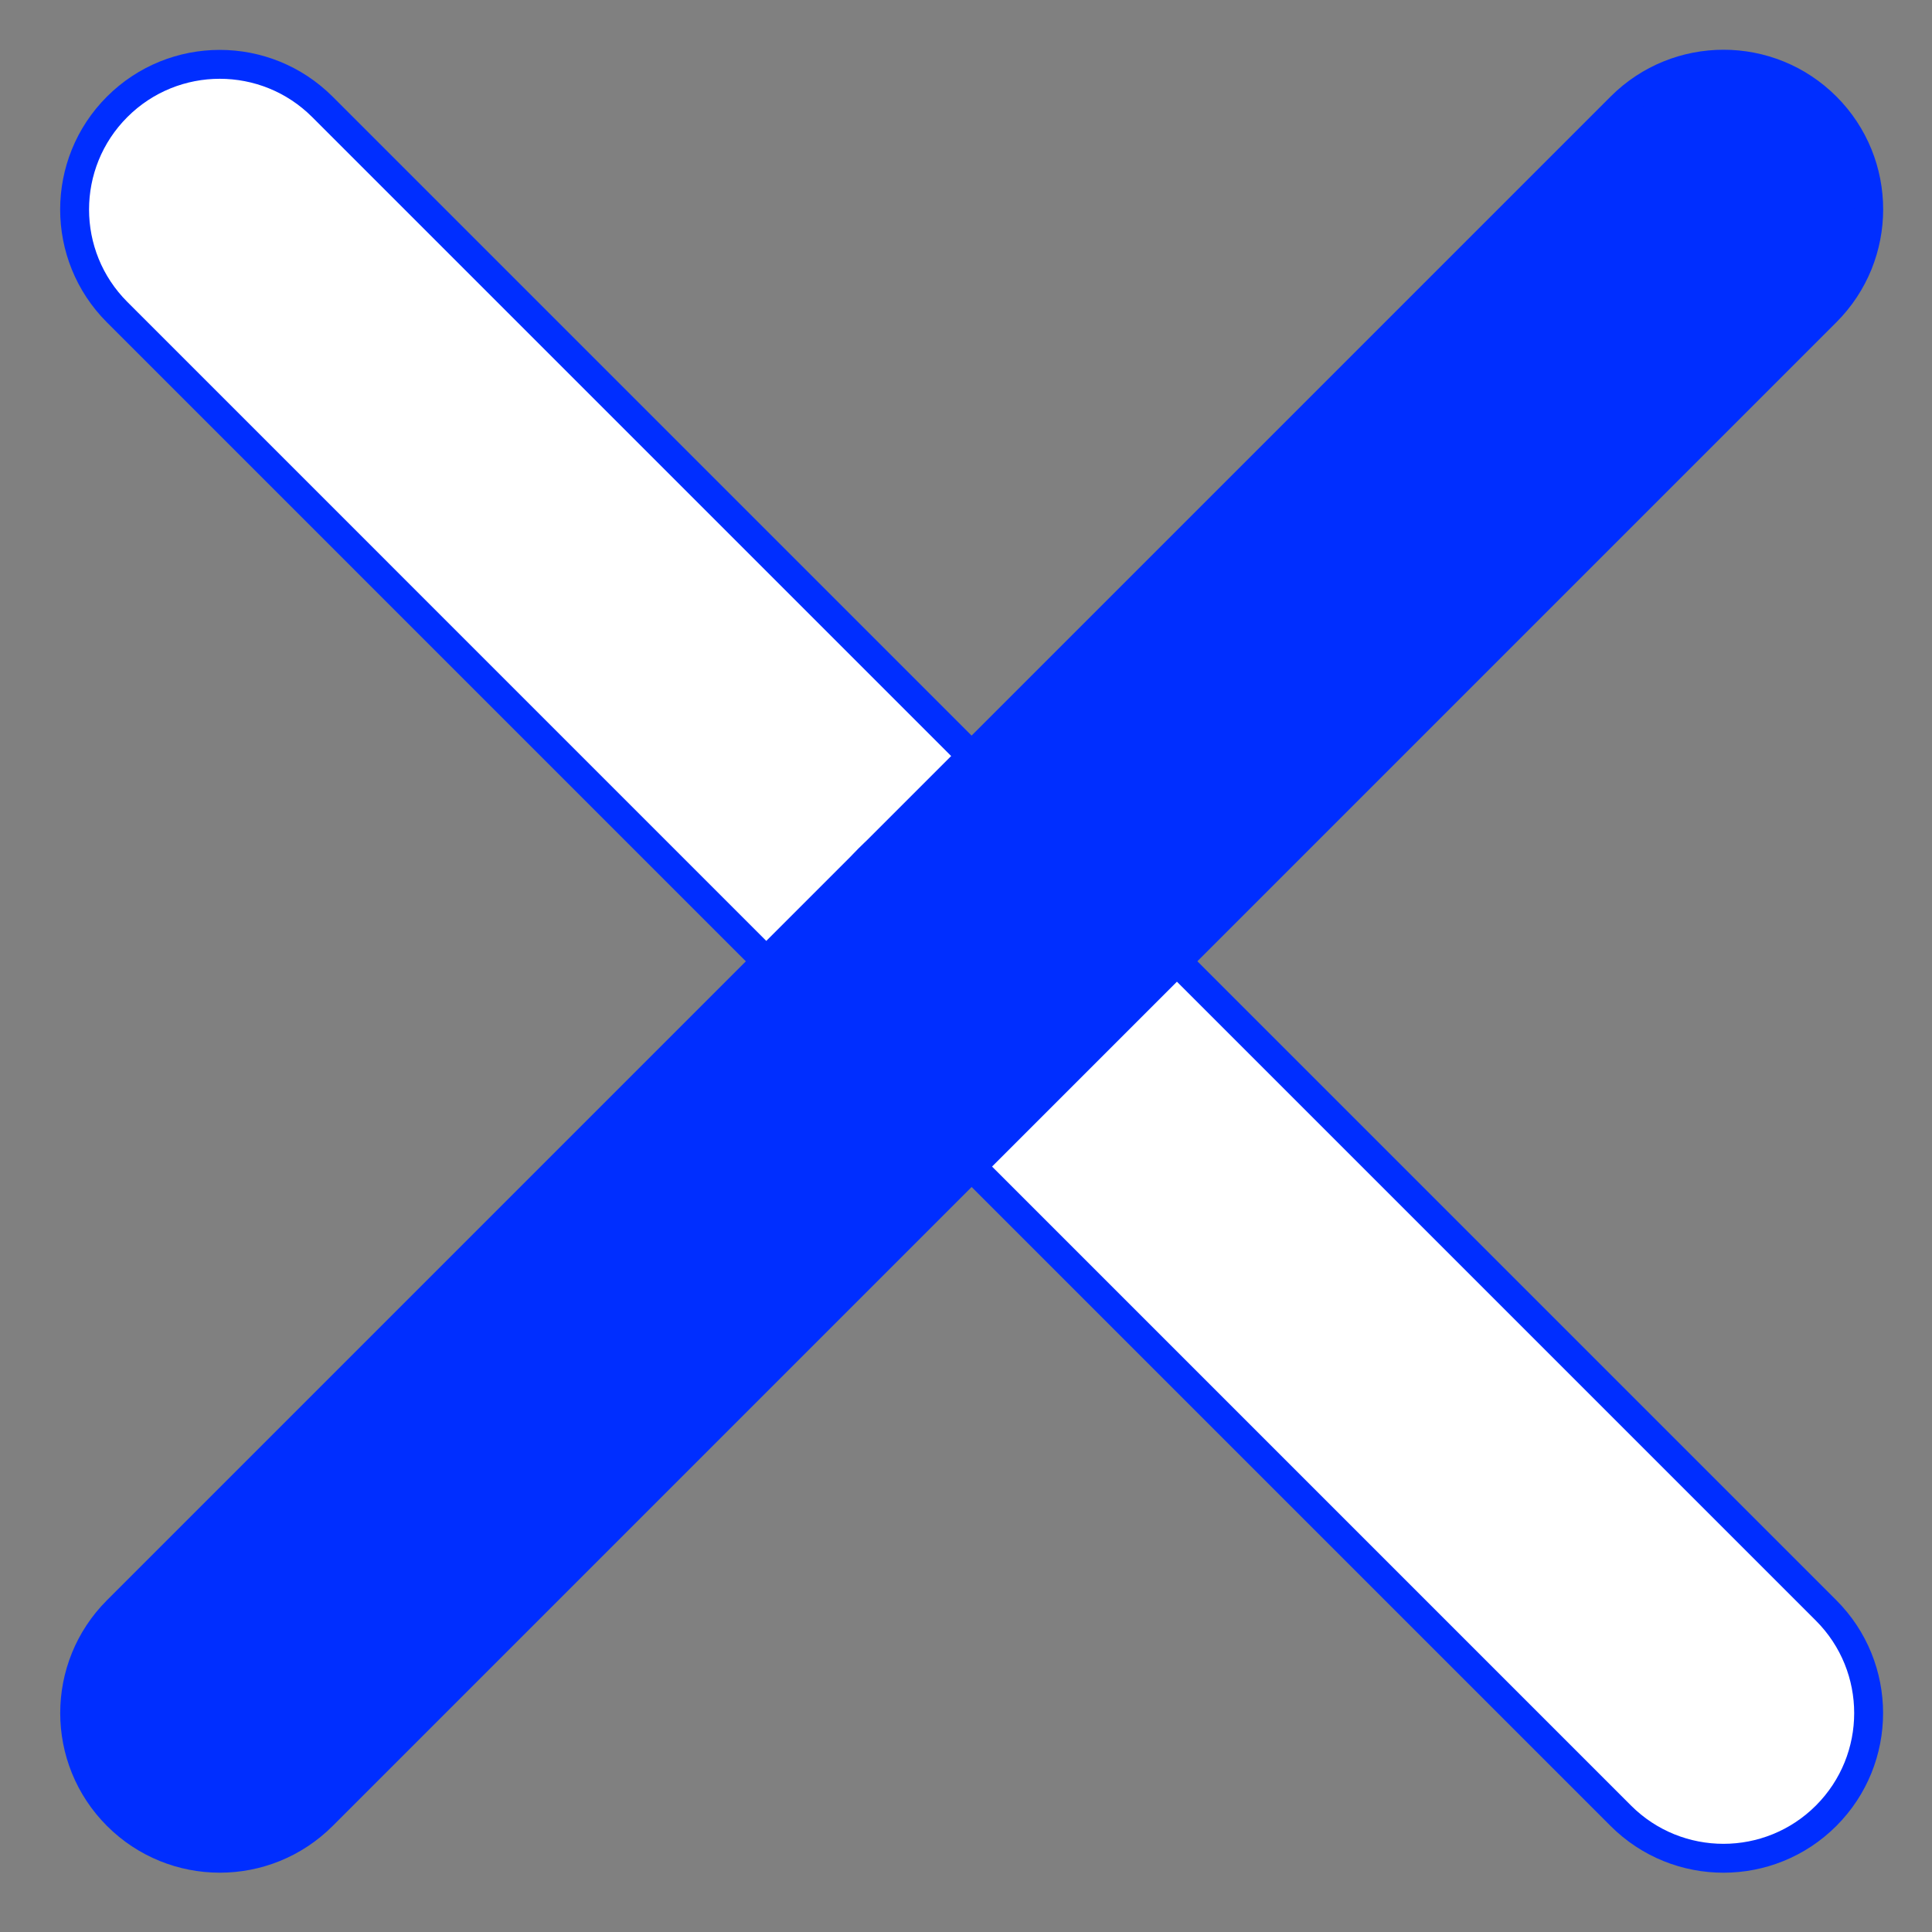 <svg width="107" height="107" viewBox="0 0 107 107" fill="none" xmlns="http://www.w3.org/2000/svg">
<rect x="0" y="0" width="107" height="107" fill="#808080" stroke="none"/>
<path d="M17.857 5.919C14.717 2.779 9.627 2.778 6.487 5.918C3.347 9.058 3.347 14.149 6.487 17.288L48.128 58.93C51.268 62.07 56.359 62.07 59.498 58.93C62.638 55.79 62.638 50.7 59.498 47.56L17.857 5.919Z" fill="white" stroke="#002EFF" stroke-width="1.6" stroke-miterlimit="10"/>
<path d="M89.765 100.562C92.905 103.701 97.996 103.701 101.136 100.562C104.275 97.422 104.275 92.331 101.136 89.191L59.494 47.55C56.354 44.41 51.264 44.41 48.124 47.55C44.984 50.689 44.984 55.78 48.124 58.92L89.765 100.562Z" fill="white" stroke="#002EFF" stroke-width="1.6" stroke-miterlimit="10"/>
<path d="M101.14 5.91C98 2.77 92.91 2.77 89.77 5.91L48.13 47.55L6.49 89.19C3.35 92.33 3.35 97.42 6.49 100.56C9.63 103.7 14.72 103.7 17.86 100.56L59.5 58.92L101.14 17.28C104.28 14.14 104.28 9.05 101.14 5.91Z" fill="#002EFF" stroke="#002EFF" stroke-width="1.6" stroke-miterlimit="10"/>
</svg>
